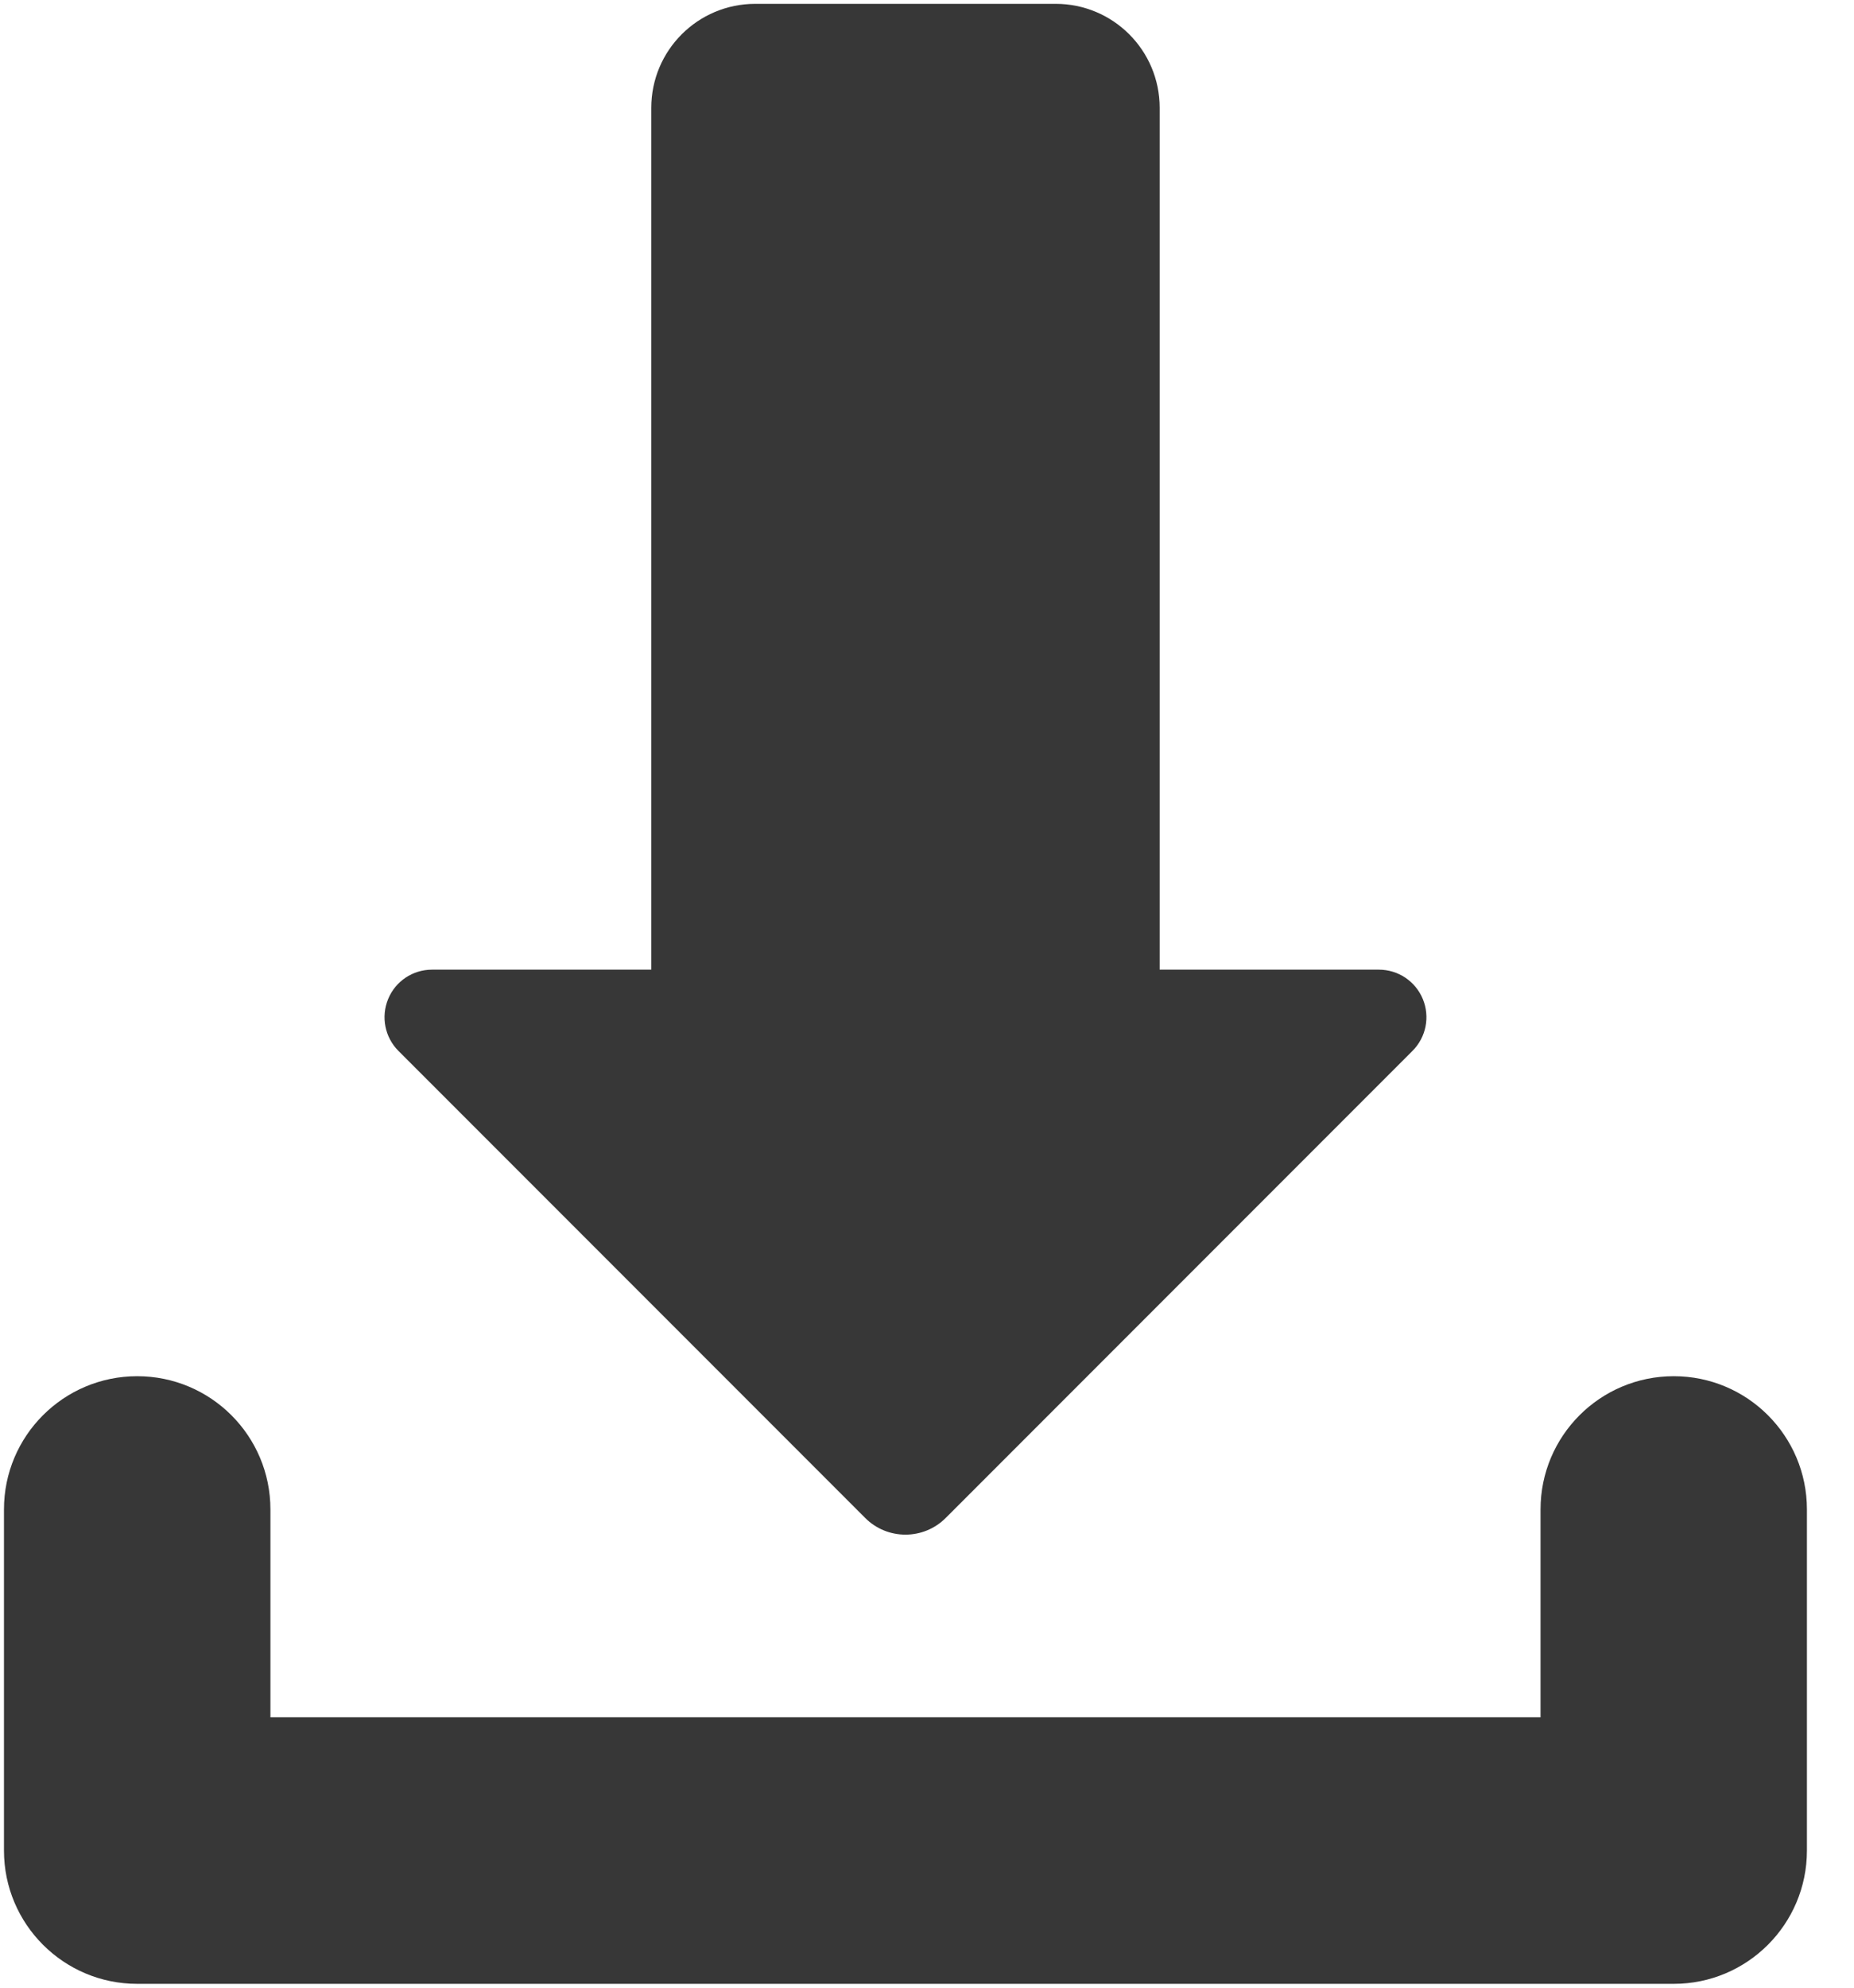 <?xml version="1.0" encoding="UTF-8"?>
<svg width="28px" height="30px" viewBox="0 0 28 30" version="1.1" xmlns="http://www.w3.org/2000/svg" xmlns:xlink="http://www.w3.org/1999/xlink">
    <!-- Generator: Sketch 52.6 (67491) - http://www.bohemiancoding.com/sketch -->
    <title>icn-download</title>
    <desc>Created with Sketch.</desc>
    <g id="Page-1" stroke="none" stroke-width="1" fill="none" fill-rule="evenodd">
        <g id="icn-download" fill="#373737">
            <path d="M25.278,20.771 C24.167,20.771 23.266,21.671 23.266,22.782 L23.266,25.918 L4.084,25.918 L4.084,22.782 C4.084,21.671 3.183,20.771 2.072,20.771 C0.961,20.771 0.06,21.671 0.06,22.782 L0.06,27.93 C0.06,29.041 0.961,29.942 2.072,29.942 L25.278,29.942 C26.389,29.942 27.289,29.041 27.289,27.93 L27.289,22.782 C27.289,21.671 26.389,20.771 25.278,20.771 Z" id="Path"></path>
            <path d="M13.067,22.911 C13.402,23.246 13.947,23.246 14.282,22.911 L21.332,15.861 C21.538,15.655 21.599,15.347 21.488,15.078 C21.376,14.809 21.115,14.635 20.824,14.635 L17.514,14.635 L17.514,1.628 C17.514,0.76 16.811,0.058 15.944,0.058 L11.406,0.058 C10.539,0.058 9.836,0.76 9.836,1.628 L9.836,14.635 L6.525,14.635 C6.234,14.635 5.973,14.809 5.862,15.078 C5.751,15.347 5.812,15.655 6.017,15.861 L13.067,22.911 Z" id="Path"></path>
        </g>
    </g>
</svg>